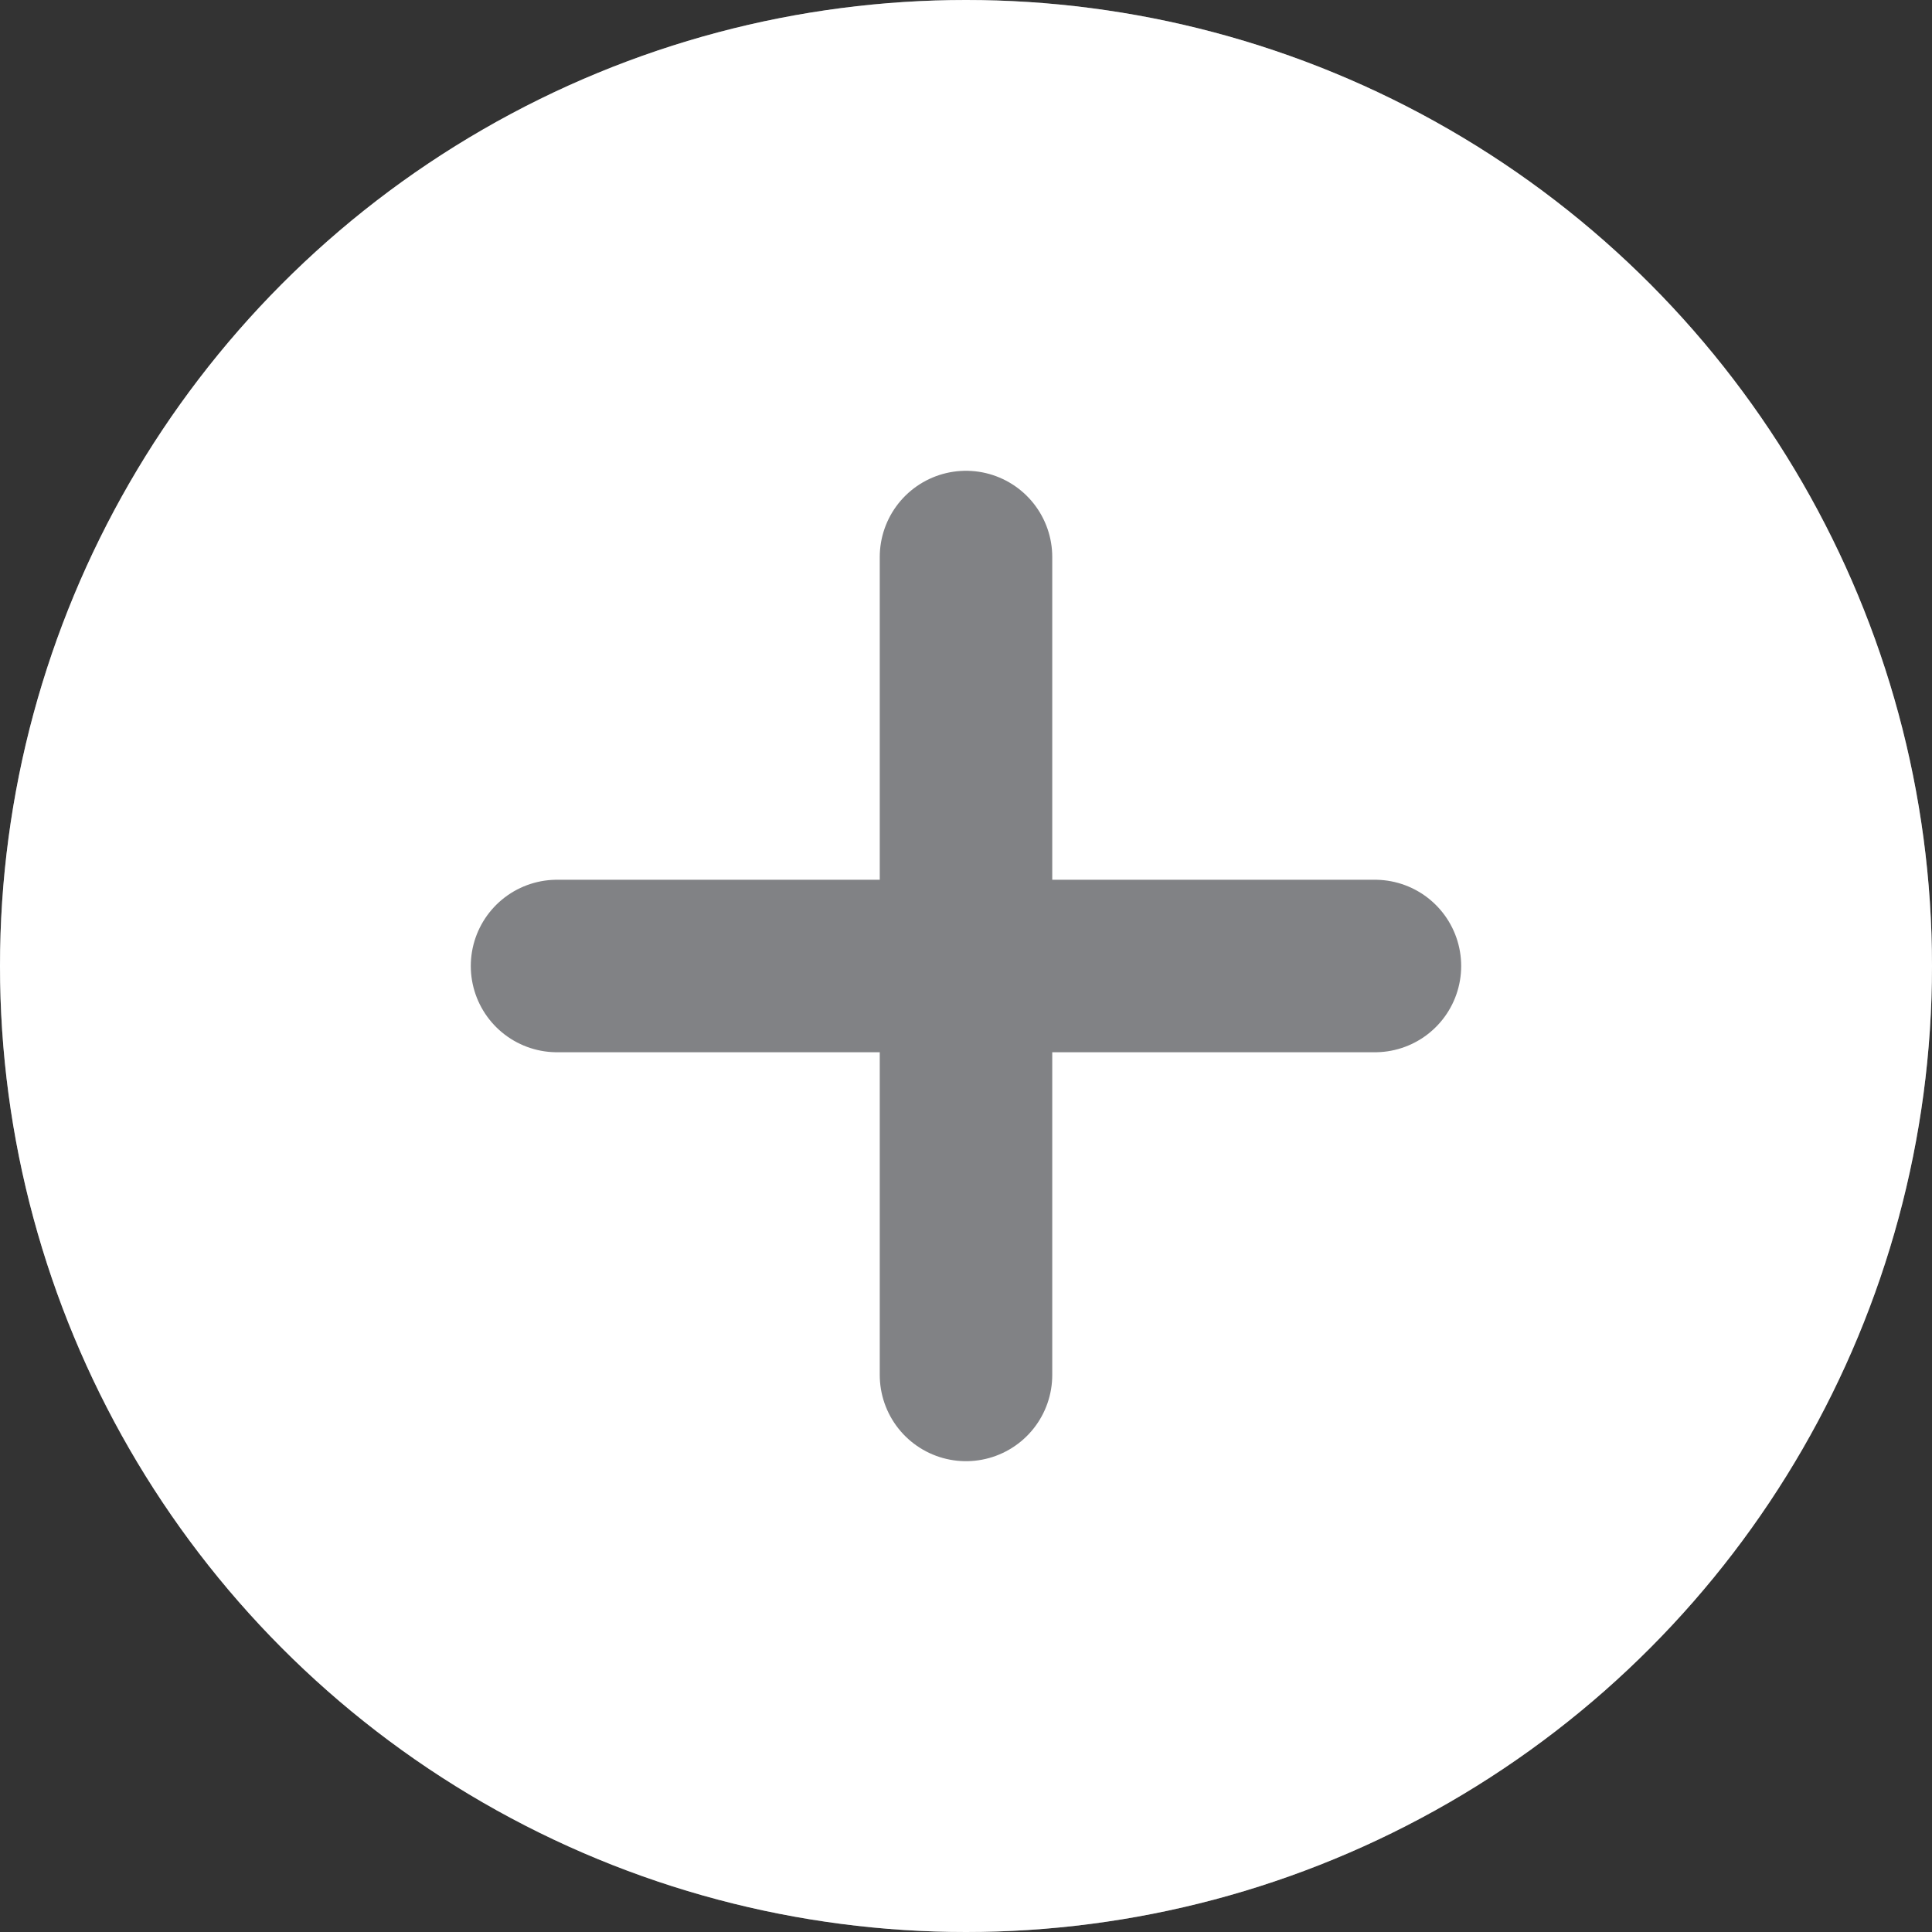 <svg id="white_" data-name="white +" xmlns="http://www.w3.org/2000/svg" width="56" height="56" viewBox="0 0 56 56">
  <rect x="0" y="0" width="56" height="56" fill="#333333" stroke="none"/>
  <circle id="Ellipse_5" data-name="Ellipse 5" cx="28" cy="28" r="28" fill="#818285"/>
  <circle id="Ellipse_4" data-name="Ellipse 4" cx="28" cy="28" r="28" fill="#fff"/>
  <g id="Group_598" data-name="Group 598" transform="translate(-963.195 -386.756)">
    <line id="Line_19" data-name="Line 19" y2="23.707" transform="translate(991.195 402.902)" fill="none" stroke="#818285" stroke-linecap="round" stroke-miterlimit="10" stroke-width="5"/>
    <line id="Line_20" data-name="Line 20" x2="23.707" transform="translate(979.341 414.756)" fill="none" stroke="#818285" stroke-linecap="round" stroke-miterlimit="10" stroke-width="5"/>
  </g>
</svg>
